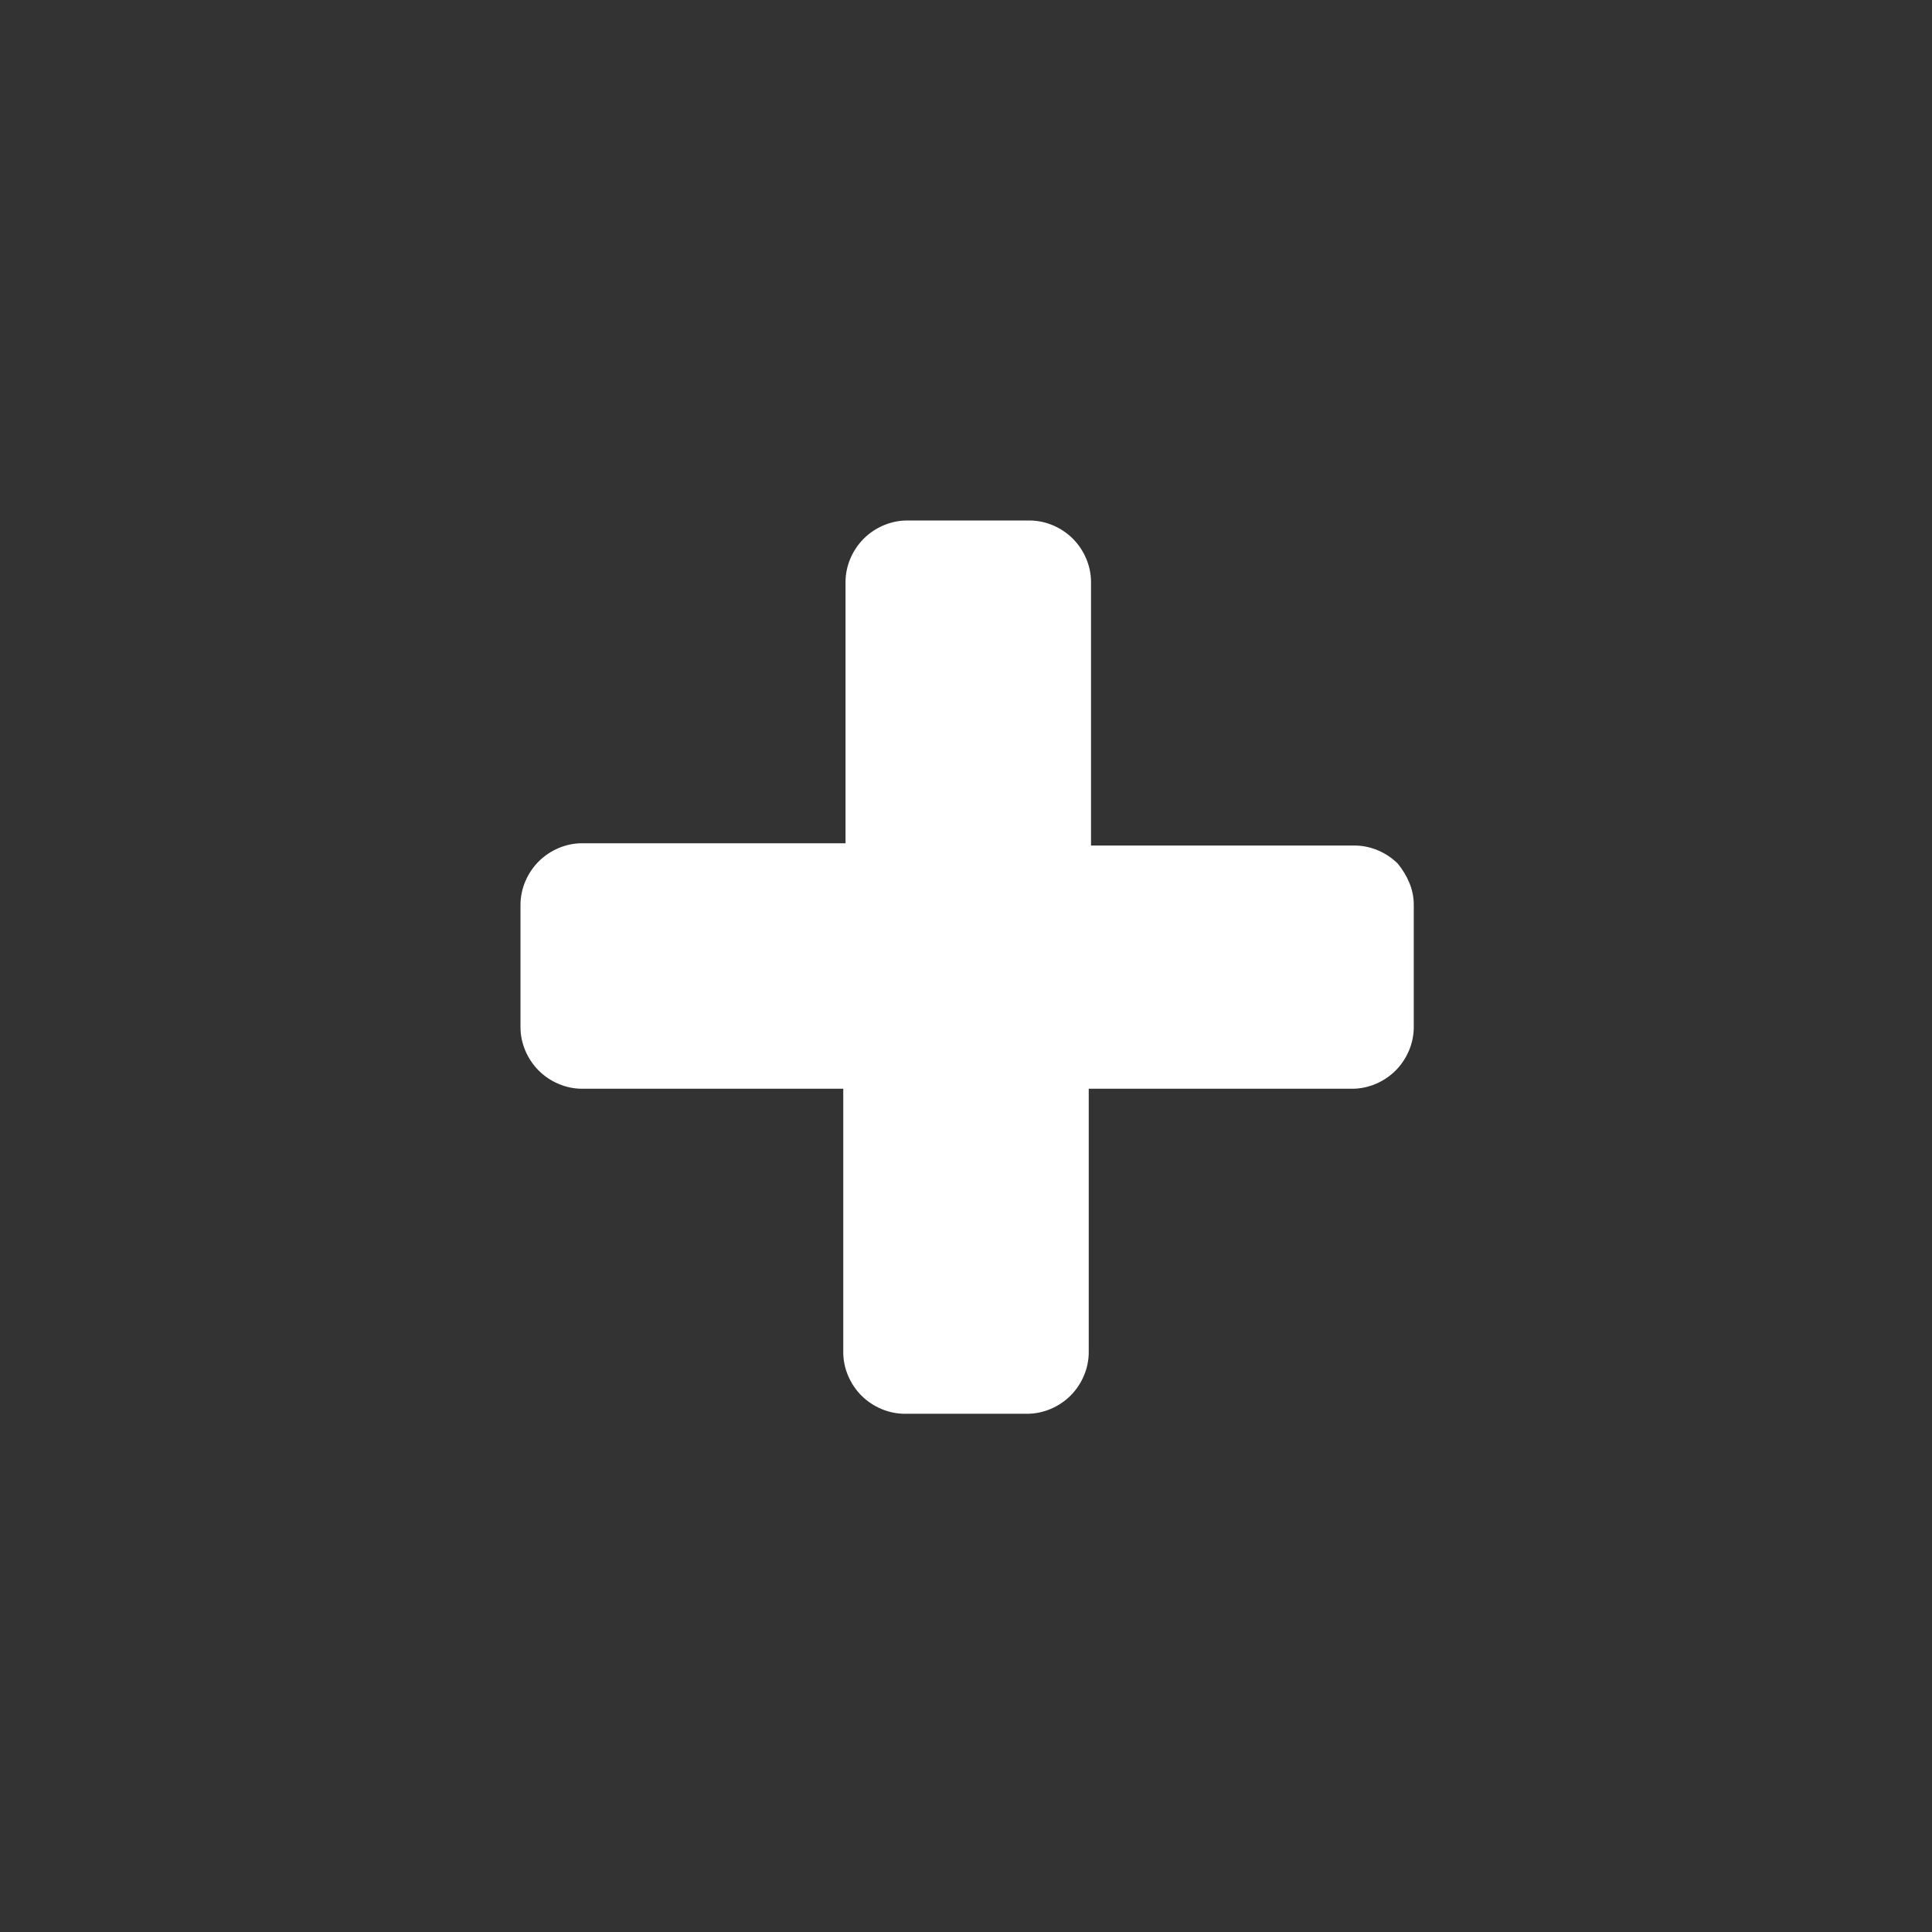 <?xml version="1.0" encoding="utf-8"?>
<!-- Generator: Adobe Illustrator 20.1.0, SVG Export Plug-In . SVG Version: 6.00 Build 0)  -->
<svg version="1.1" xmlns="http://www.w3.org/2000/svg" xmlns:xlink="http://www.w3.org/1999/xlink" x="0px" y="0px"
	 viewBox="0 0 85 85" style="enable-background:new 0 0 85 85;" xml:space="preserve">
<rect x="0" y="0" width="85" height="85" fill="#333333" stroke="none"/>
<style type="text/css">
	.st0{fill:#FFFFFF;}
	.st1{display:none;}
	.st2{display:inline;fill:#E21111;}
	.st3{fill:#E21111;}
</style>
<g id="Clock">
</g>
<g id="_x2B_">
	<g>
		<path class="st0" d="M62.2,39.8v5.4c0,0.7-0.3,1.4-0.8,1.9c-0.5,0.5-1.2,0.8-1.9,0.8H47.9v11.6c0,0.7-0.3,1.4-0.8,1.9
			c-0.5,0.5-1.2,0.8-1.9,0.8h-5.4c-0.7,0-1.4-0.3-1.9-0.8c-0.5-0.5-0.8-1.2-0.8-1.9V47.9H25.6c-0.7,0-1.4-0.3-1.9-0.8
			c-0.5-0.5-0.8-1.2-0.8-1.9v-5.4c0-0.7,0.3-1.4,0.8-1.9c0.5-0.5,1.2-0.8,1.9-0.8h11.6V25.6c0-0.7,0.3-1.4,0.8-1.9
			c0.5-0.5,1.2-0.8,1.9-0.8h5.4c0.7,0,1.4,0.3,1.9,0.8c0.5,0.5,0.8,1.2,0.8,1.9v11.6h11.6c0.7,0,1.4,0.3,1.9,0.8
			C61.9,38.5,62.2,39.1,62.2,39.8z"/>
	</g>
	<g class="st1">
		<path class="st2" d="M62.2,39.8v5.4c0,0.7-0.3,1.4-0.8,1.9c-0.5,0.5-1.2,0.8-1.9,0.8H47.9v11.6c0,0.7-0.3,1.4-0.8,1.9
			c-0.5,0.5-1.2,0.8-1.9,0.8h-5.4c-0.7,0-1.4-0.3-1.9-0.8c-0.5-0.5-0.8-1.2-0.8-1.9V47.9H25.6c-0.7,0-1.4-0.3-1.9-0.8
			c-0.5-0.5-0.8-1.2-0.8-1.9v-5.4c0-0.7,0.3-1.4,0.8-1.9c0.5-0.5,1.2-0.8,1.9-0.8h11.6V25.6c0-0.7,0.3-1.4,0.8-1.9
			c0.5-0.5,1.2-0.8,1.9-0.8h5.4c0.7,0,1.4,0.3,1.9,0.8c0.5,0.5,0.8,1.2,0.8,1.9v11.6h11.6c0.7,0,1.4,0.3,1.9,0.8
			C61.9,38.5,62.2,39.1,62.2,39.8z"/>
	</g>
</g>
<g id="money">
</g>
<g id="exchange">
</g>
<g id="Gear">
</g>
<g id="Lupa">
</g>
<g id="help">
</g>
<g id="Grafico">
</g>
</svg>
